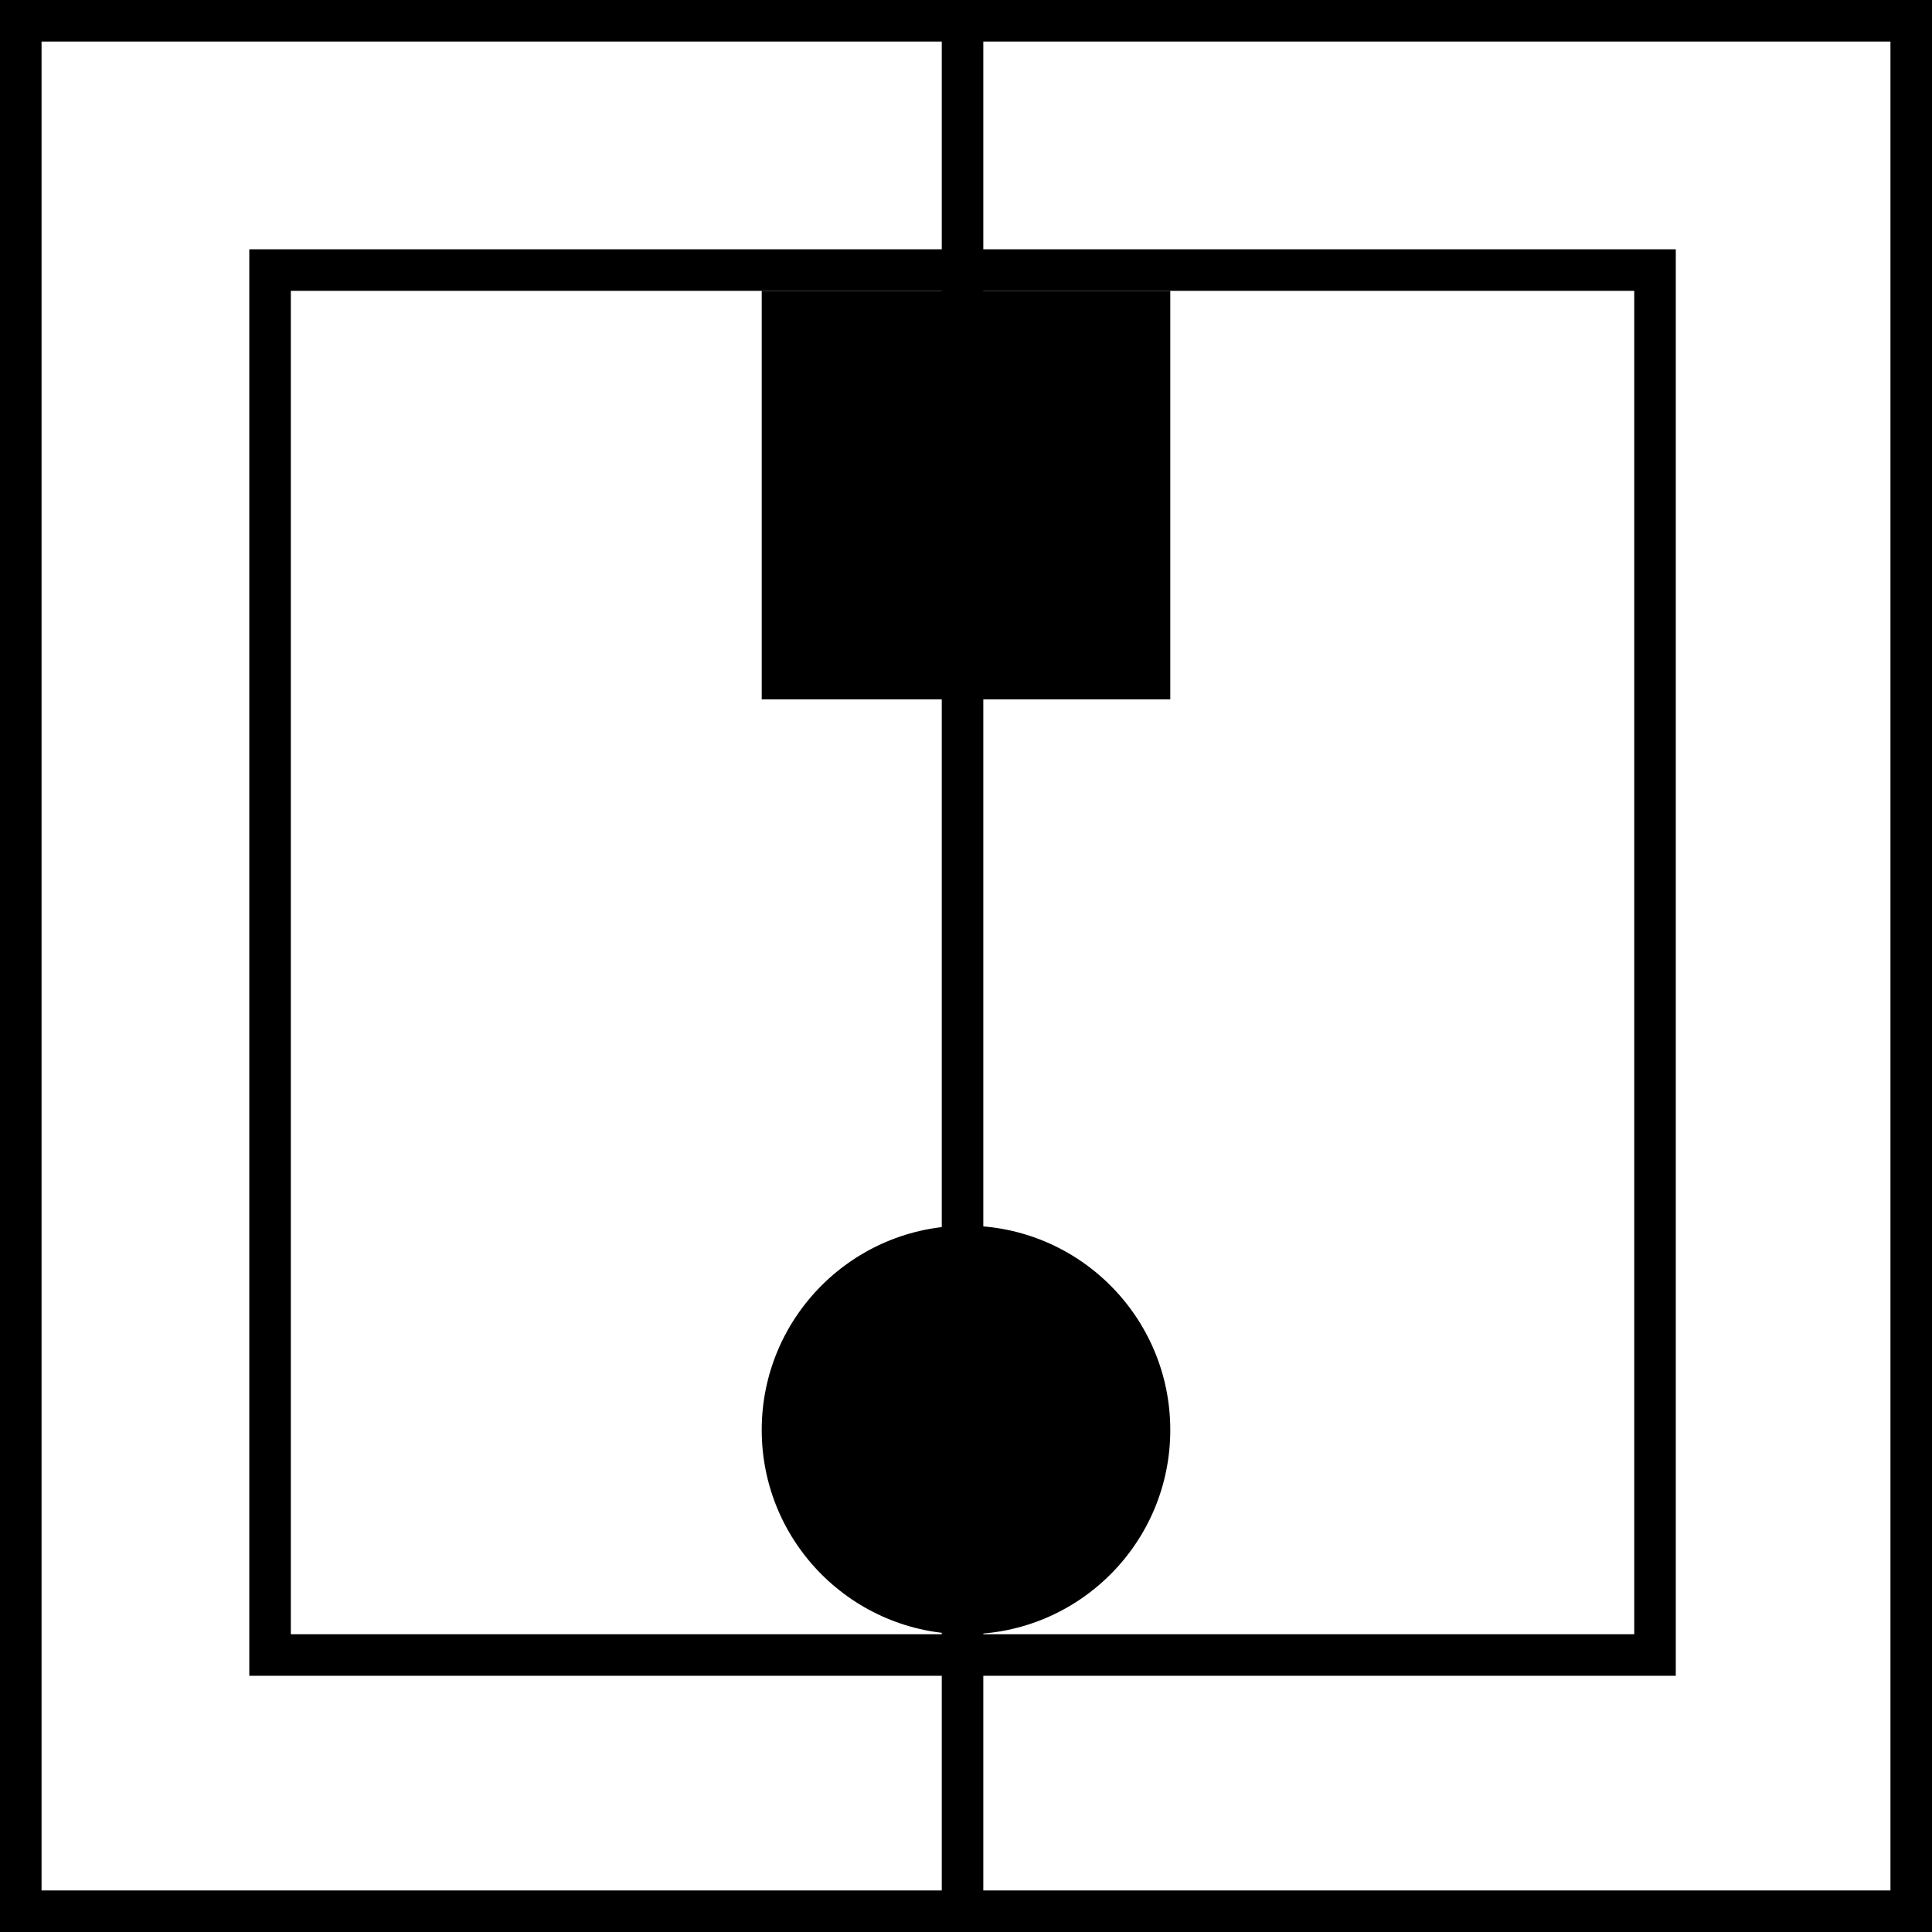 <svg width="279" height="279" viewBox="0 0 279 279" fill="none" xmlns="http://www.w3.org/2000/svg">
<g clip-path="url(#clip0_1_11)">
<rect x="3" y="3" width="273" height="273" stroke="black" stroke-width="6"/>
<rect x="39" y="39" width="200" height="200" stroke="black" stroke-width="6"/>
<rect x="136" width="6" height="275" fill="black"/>
<rect x="110" y="42" width="59" height="59" fill="black"/>
<circle cx="139.5" cy="206.5" r="29.5" fill="black"/>
</g>
<defs>
<clipPath id="clip0_1_11">
<rect width="279" height="279" fill="white"/>
</clipPath>
</defs>
</svg>
